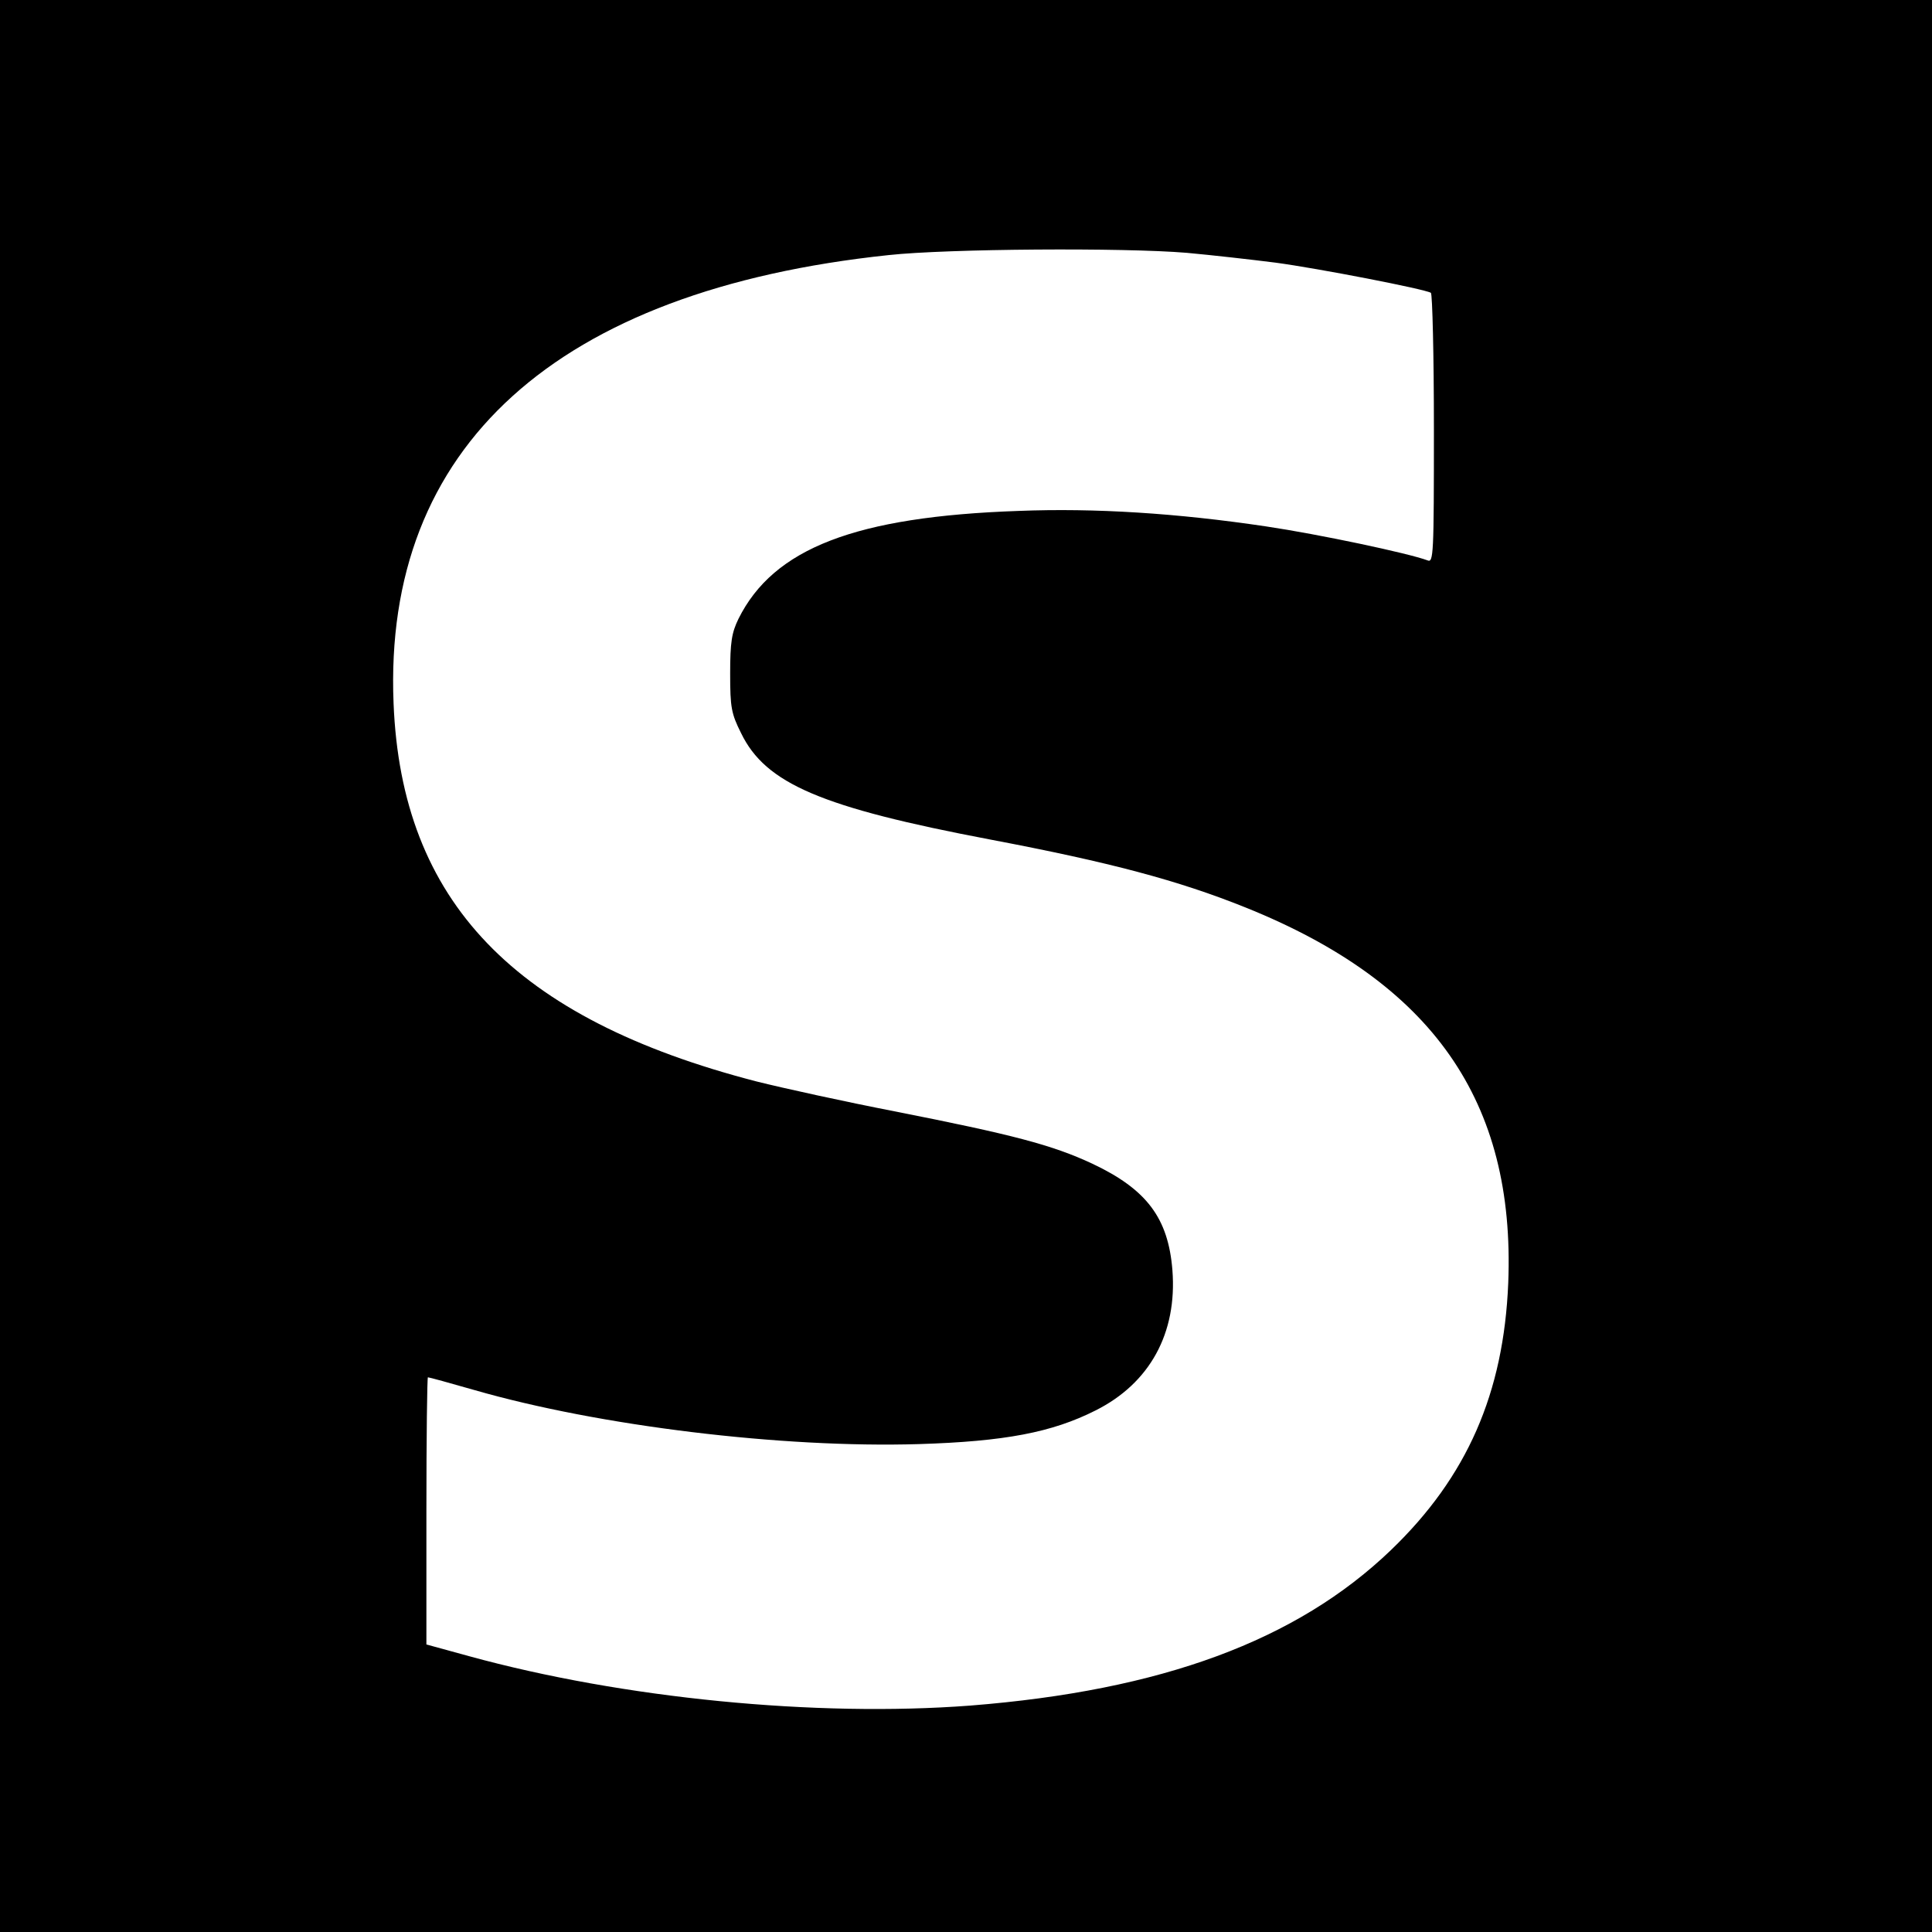 <?xml version="1.0" standalone="no"?>
<!DOCTYPE svg PUBLIC "-//W3C//DTD SVG 20010904//EN"
 "http://www.w3.org/TR/2001/REC-SVG-20010904/DTD/svg10.dtd">
<svg version="1.0" xmlns="http://www.w3.org/2000/svg"
 width="512pt" height="512pt" viewBox="0 0 512 512"
 preserveAspectRatio="xMidYMid meet">
<g transform="translate(0,512) scale(0.1,-0.1)"
fill="#000000" stroke="none">
<path d="M0 2560 l0 -2560 2560 0 2560 0 0 2560 0 2560 -2560 0 -2560 0 0
-2560z m3145 1890 c66 -6 172 -18 235 -26 112 -15 396 -70 412 -80 4 -3 8
-165 8 -361 0 -334 -1 -355 -17 -348 -51 19 -287 69 -428 90 -235 35 -453 49
-656 41 -432 -15 -649 -99 -742 -286 -18 -37 -22 -62 -22 -145 0 -90 3 -106
29 -158 65 -134 213 -197 661 -282 316 -60 497 -108 676 -180 495 -199 715
-513 696 -995 -12 -292 -109 -514 -311 -708 -250 -240 -608 -372 -1115 -412
-409 -31 -920 19 -1328 131 l-113 31 0 354 c0 195 2 354 4 354 3 0 58 -15 124
-34 330 -95 814 -154 1177 -143 228 7 353 31 468 89 144 72 217 205 204 372
-11 138 -68 214 -212 282 -107 50 -211 77 -525 139 -129 25 -293 61 -365 79
-642 166 -941 477 -962 1002 -28 680 431 1095 1312 1188 157 17 623 20 790 6z"/>
</g>
</svg>
